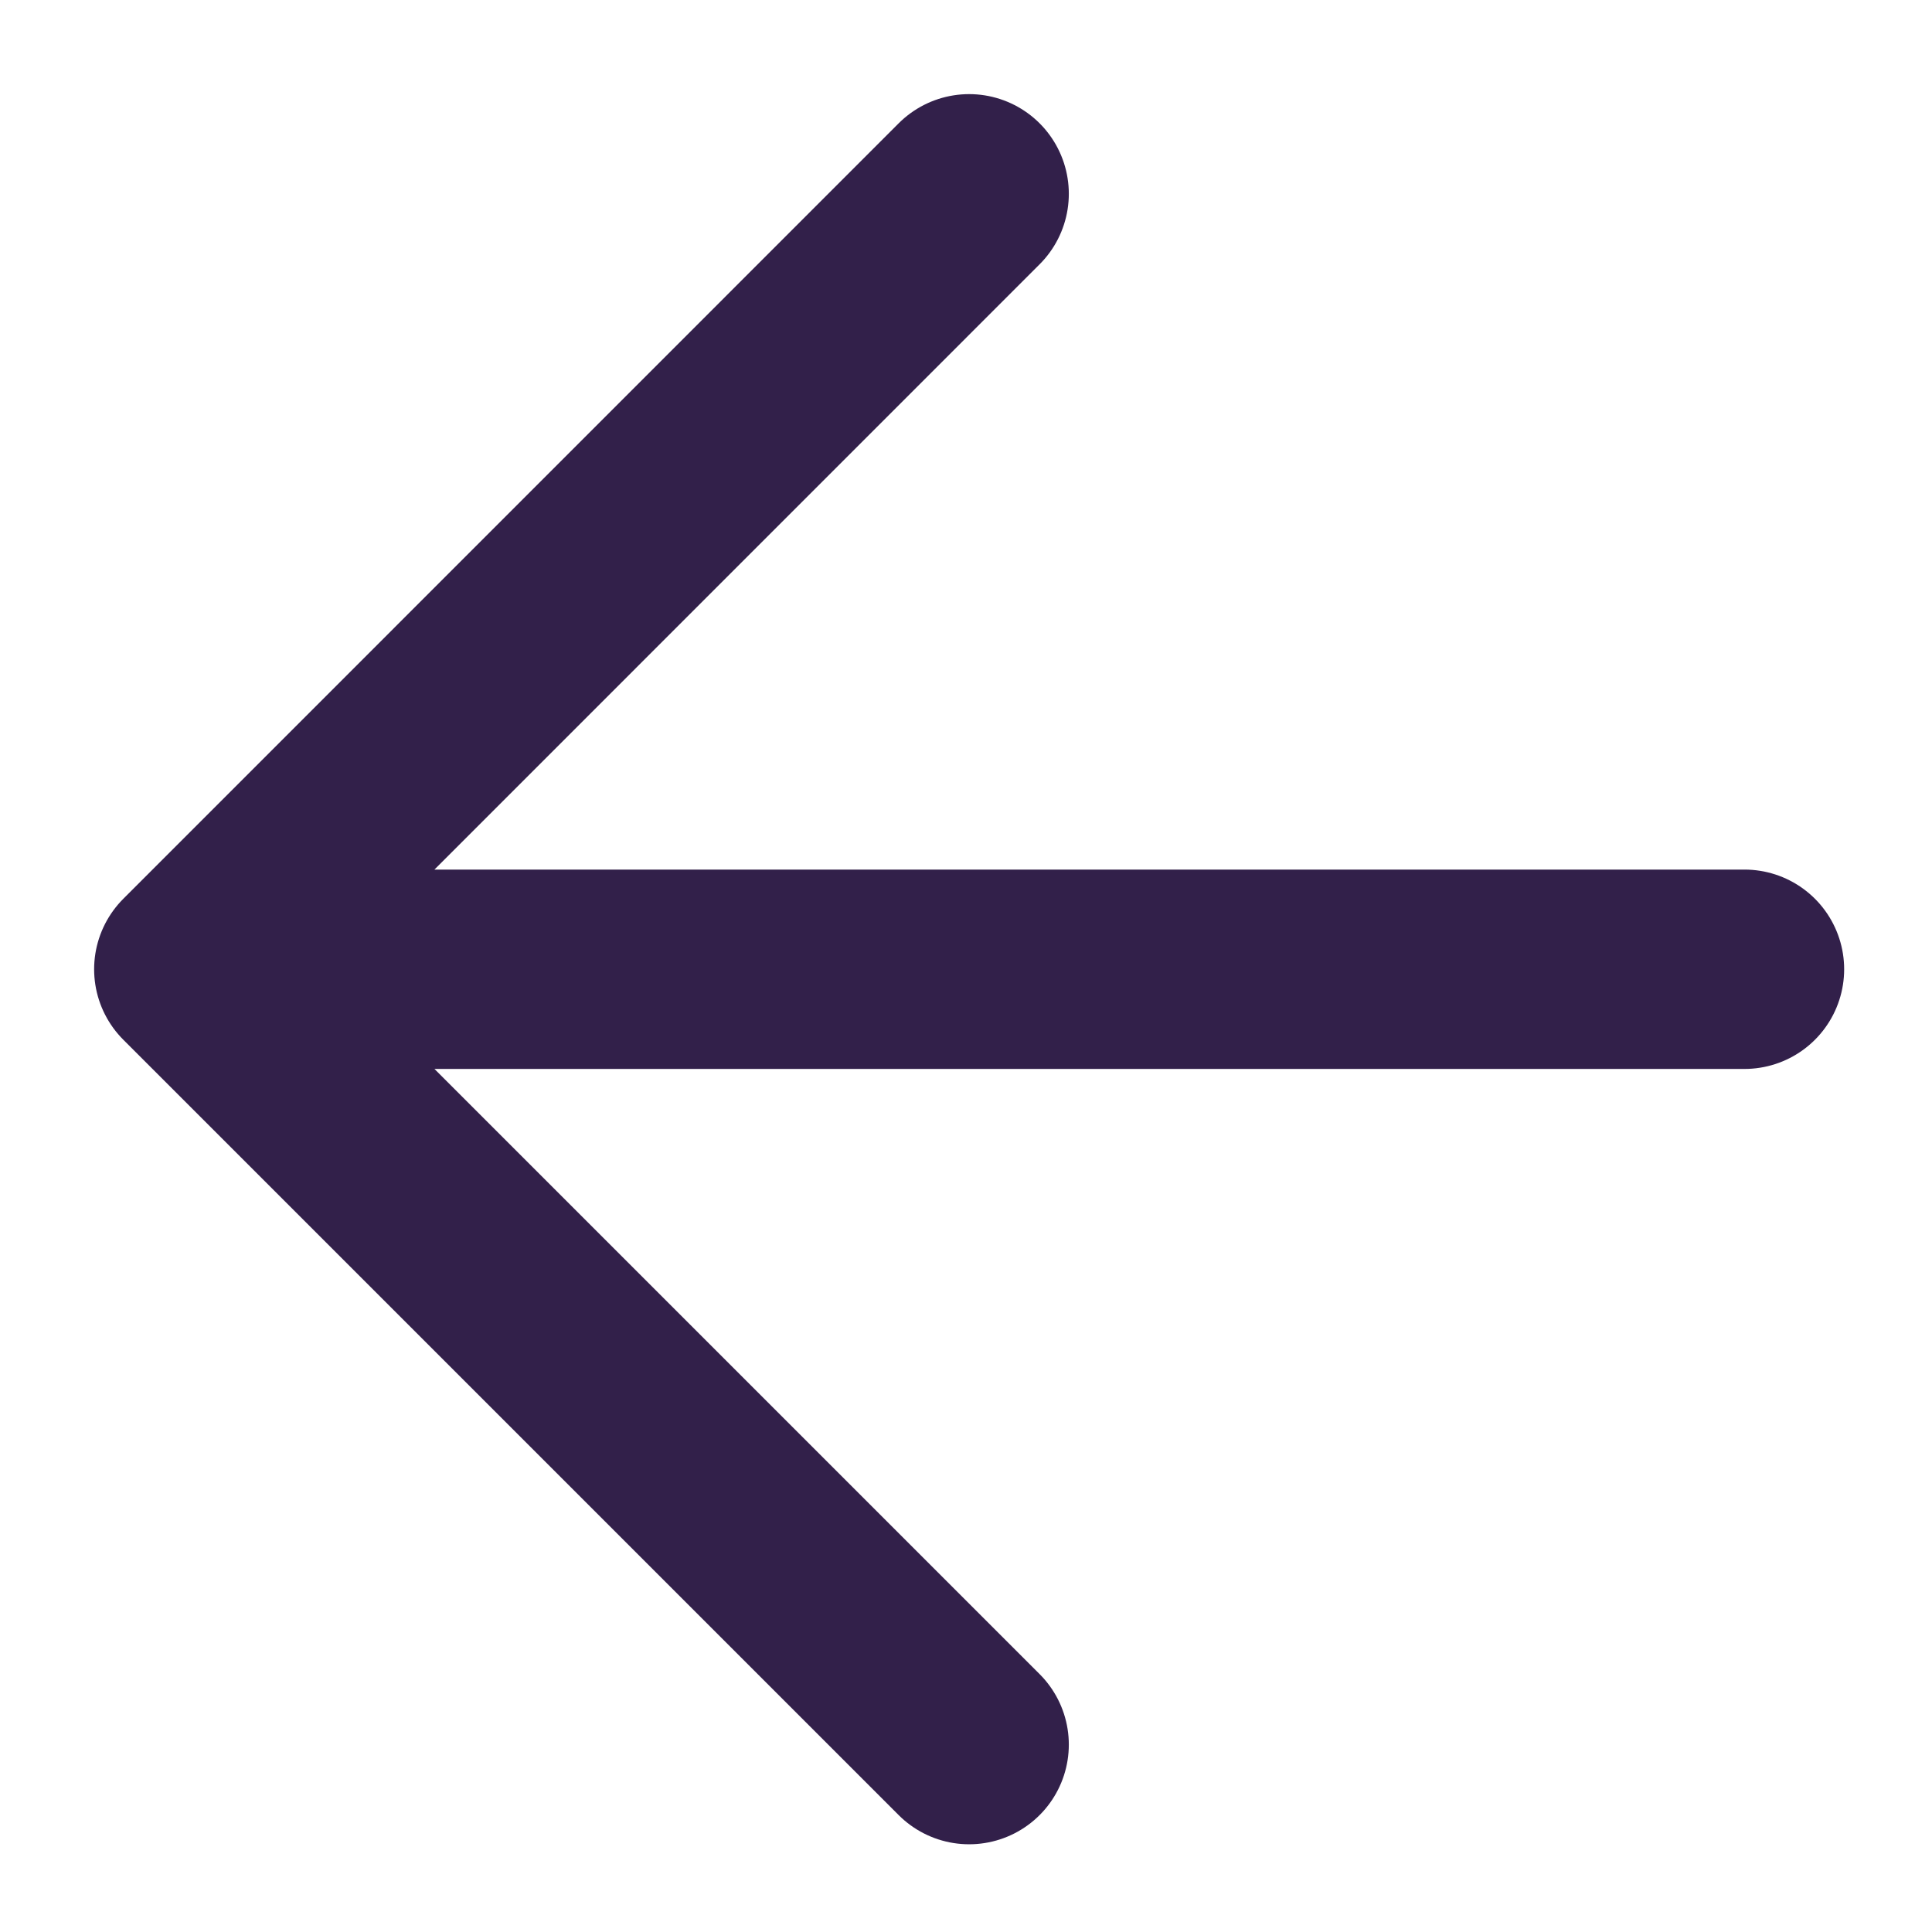 <svg width="16" height="16" viewBox="0 0 16 16" fill="none" xmlns="http://www.w3.org/2000/svg">
    <path d="M14.447 8.027H1.605M1.605 8.027L8.026 1.605M1.605 8.027L8.026 14.448" stroke="#32204A" stroke-width="1.651" stroke-linecap="round" stroke-linejoin="round"/>
</svg>